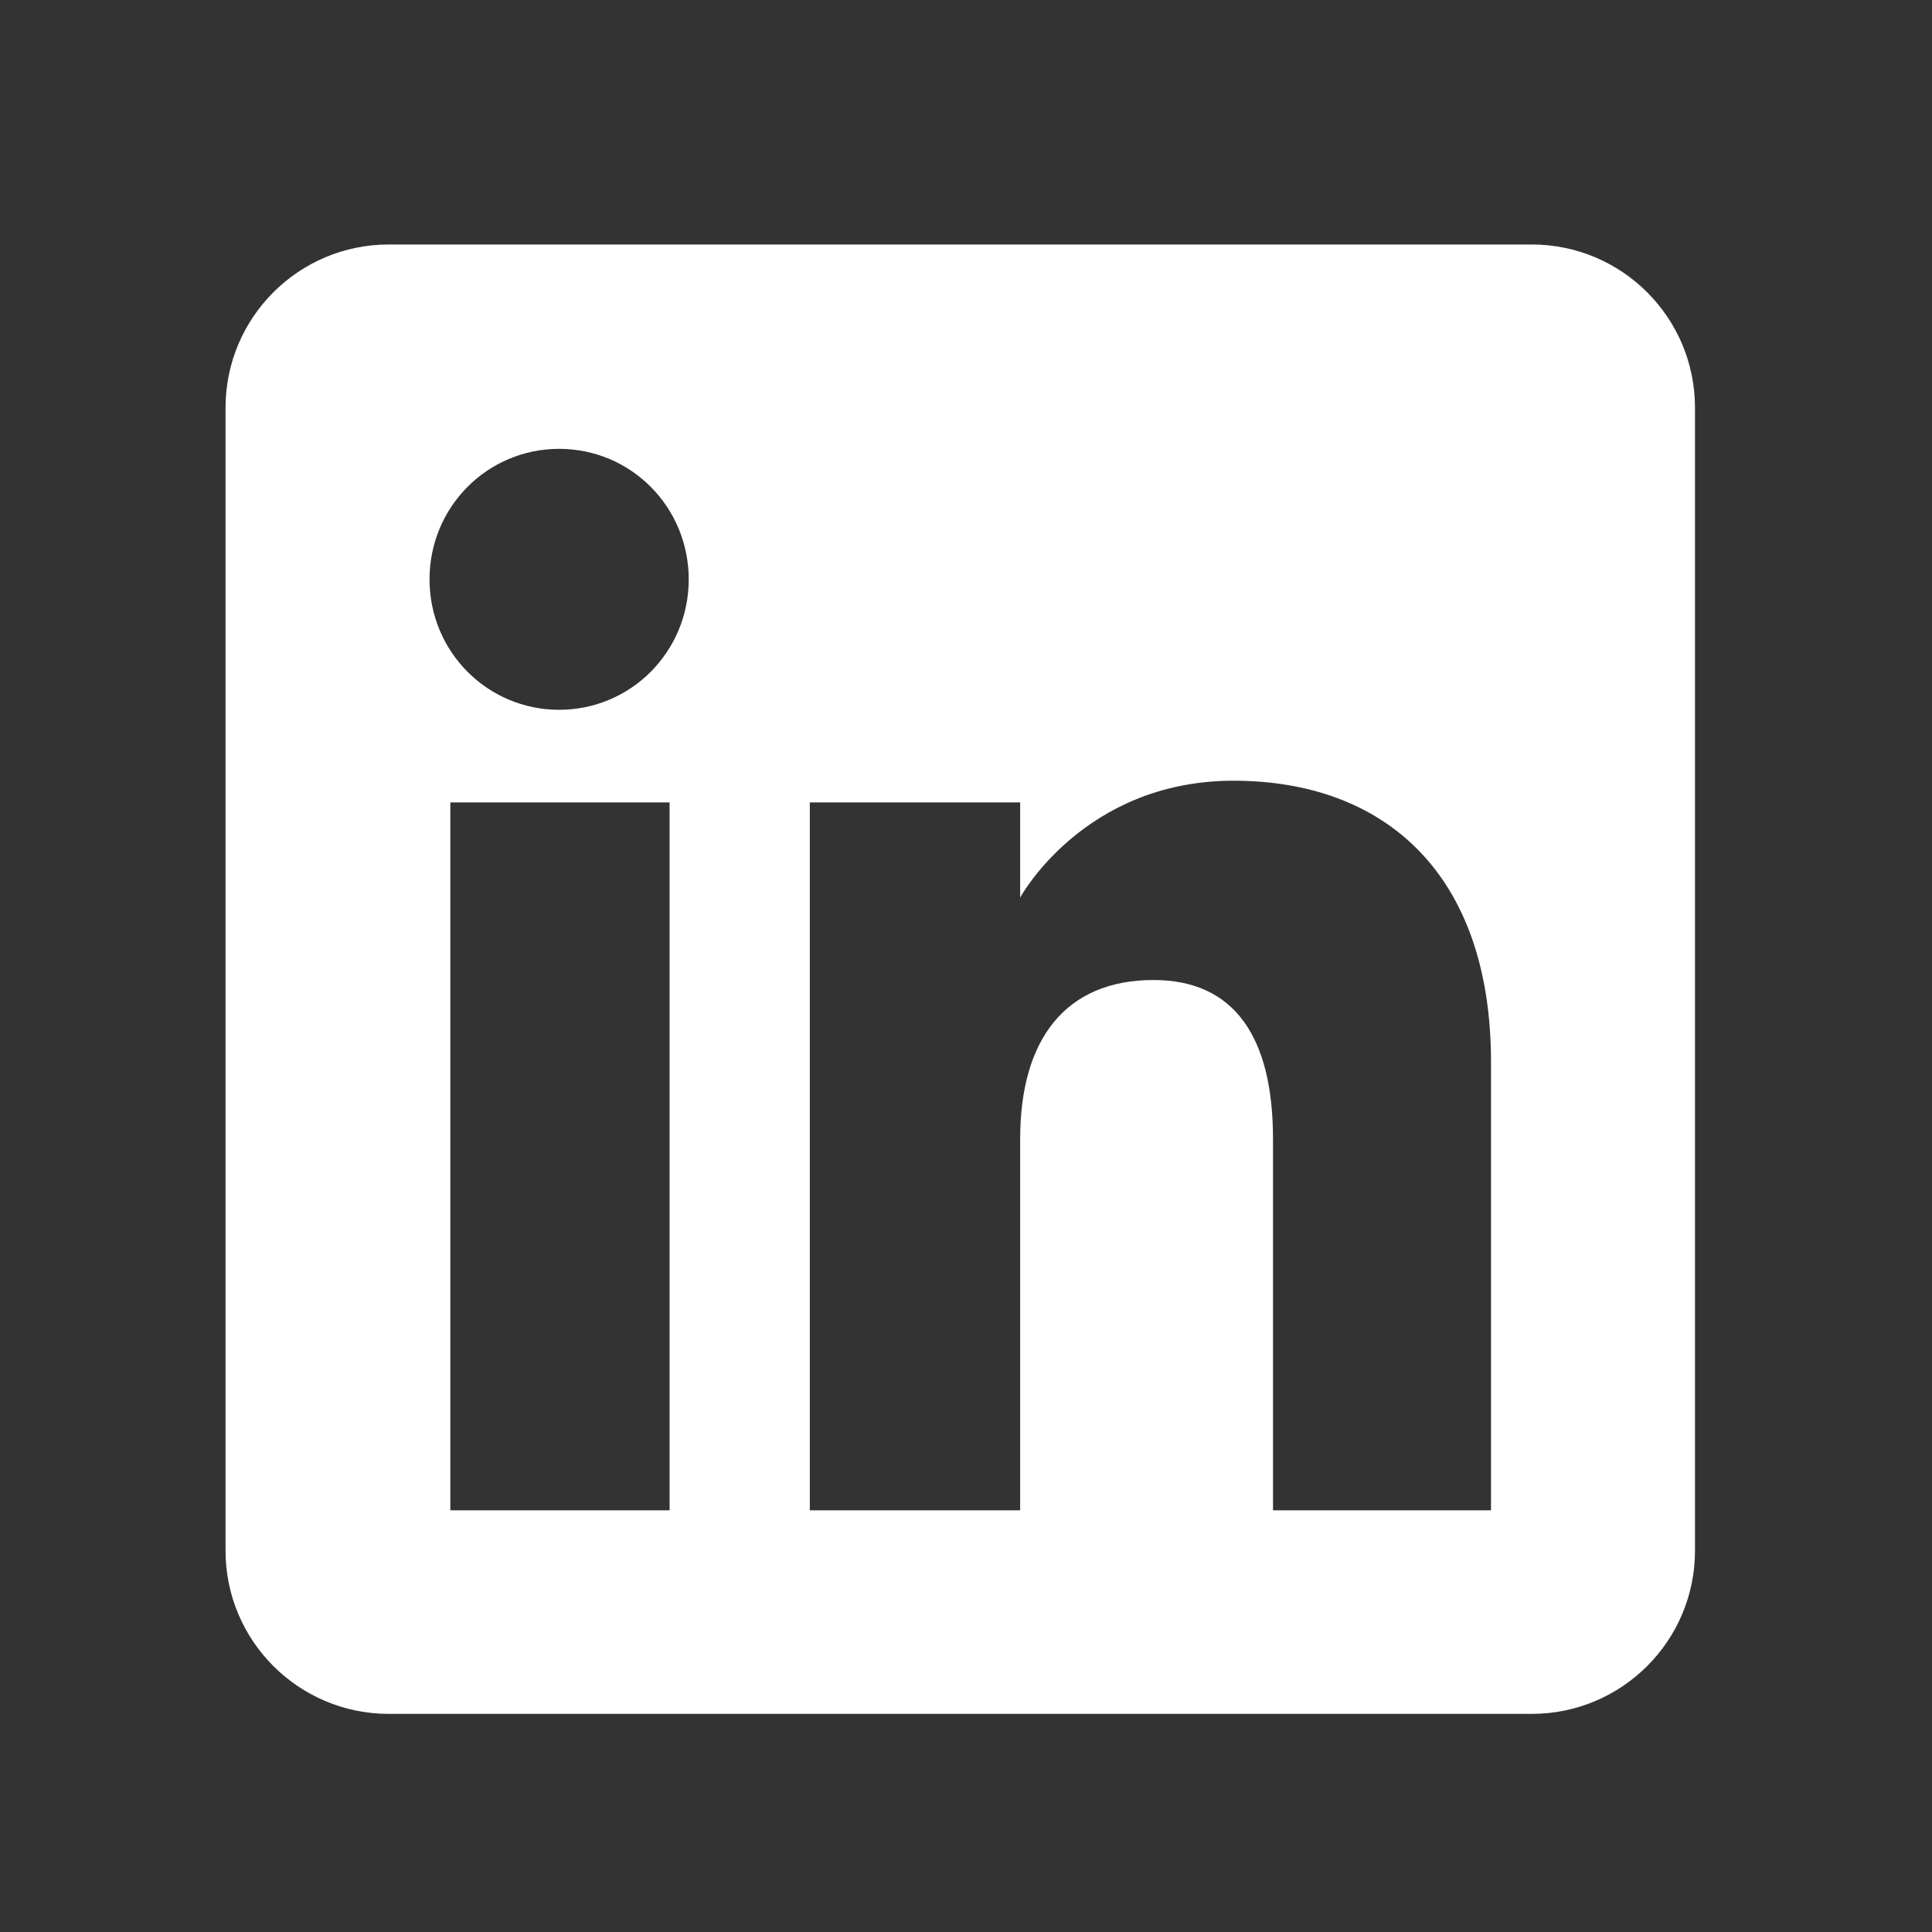 <svg width="31" height="31" viewBox="0 0 31 31" fill="none" xmlns="http://www.w3.org/2000/svg">
<rect x="0" y="0" width="31" height="31" fill="#333333" stroke="none"/>
<path fill-rule="evenodd" clip-rule="evenodd" d="M24.578 3.923H6.238C4.792 3.923 3.619 5.096 3.619 6.541V24.882C3.619 26.327 4.792 27.5 6.238 27.5H24.578C26.024 27.5 27.197 26.327 27.197 24.882V6.541C27.197 5.096 26.024 3.923 24.578 3.923ZM10.744 24.234H7.226V12.875H10.744V24.234ZM8.972 11.389C7.819 11.389 6.892 10.455 6.892 9.296C6.892 8.136 7.819 7.202 8.972 7.202C10.124 7.202 11.051 8.136 11.051 9.296C11.051 10.455 10.124 11.389 8.972 11.389ZM23.924 24.234H20.426V18.275C20.426 16.639 19.806 15.725 18.51 15.725C17.099 15.725 16.369 16.673 16.369 18.275V24.234H12.994V12.875H16.369V14.402C16.369 14.402 17.385 12.527 19.792 12.527C22.199 12.527 23.924 14 23.924 17.041V24.234Z" fill="white"/>
</svg>
